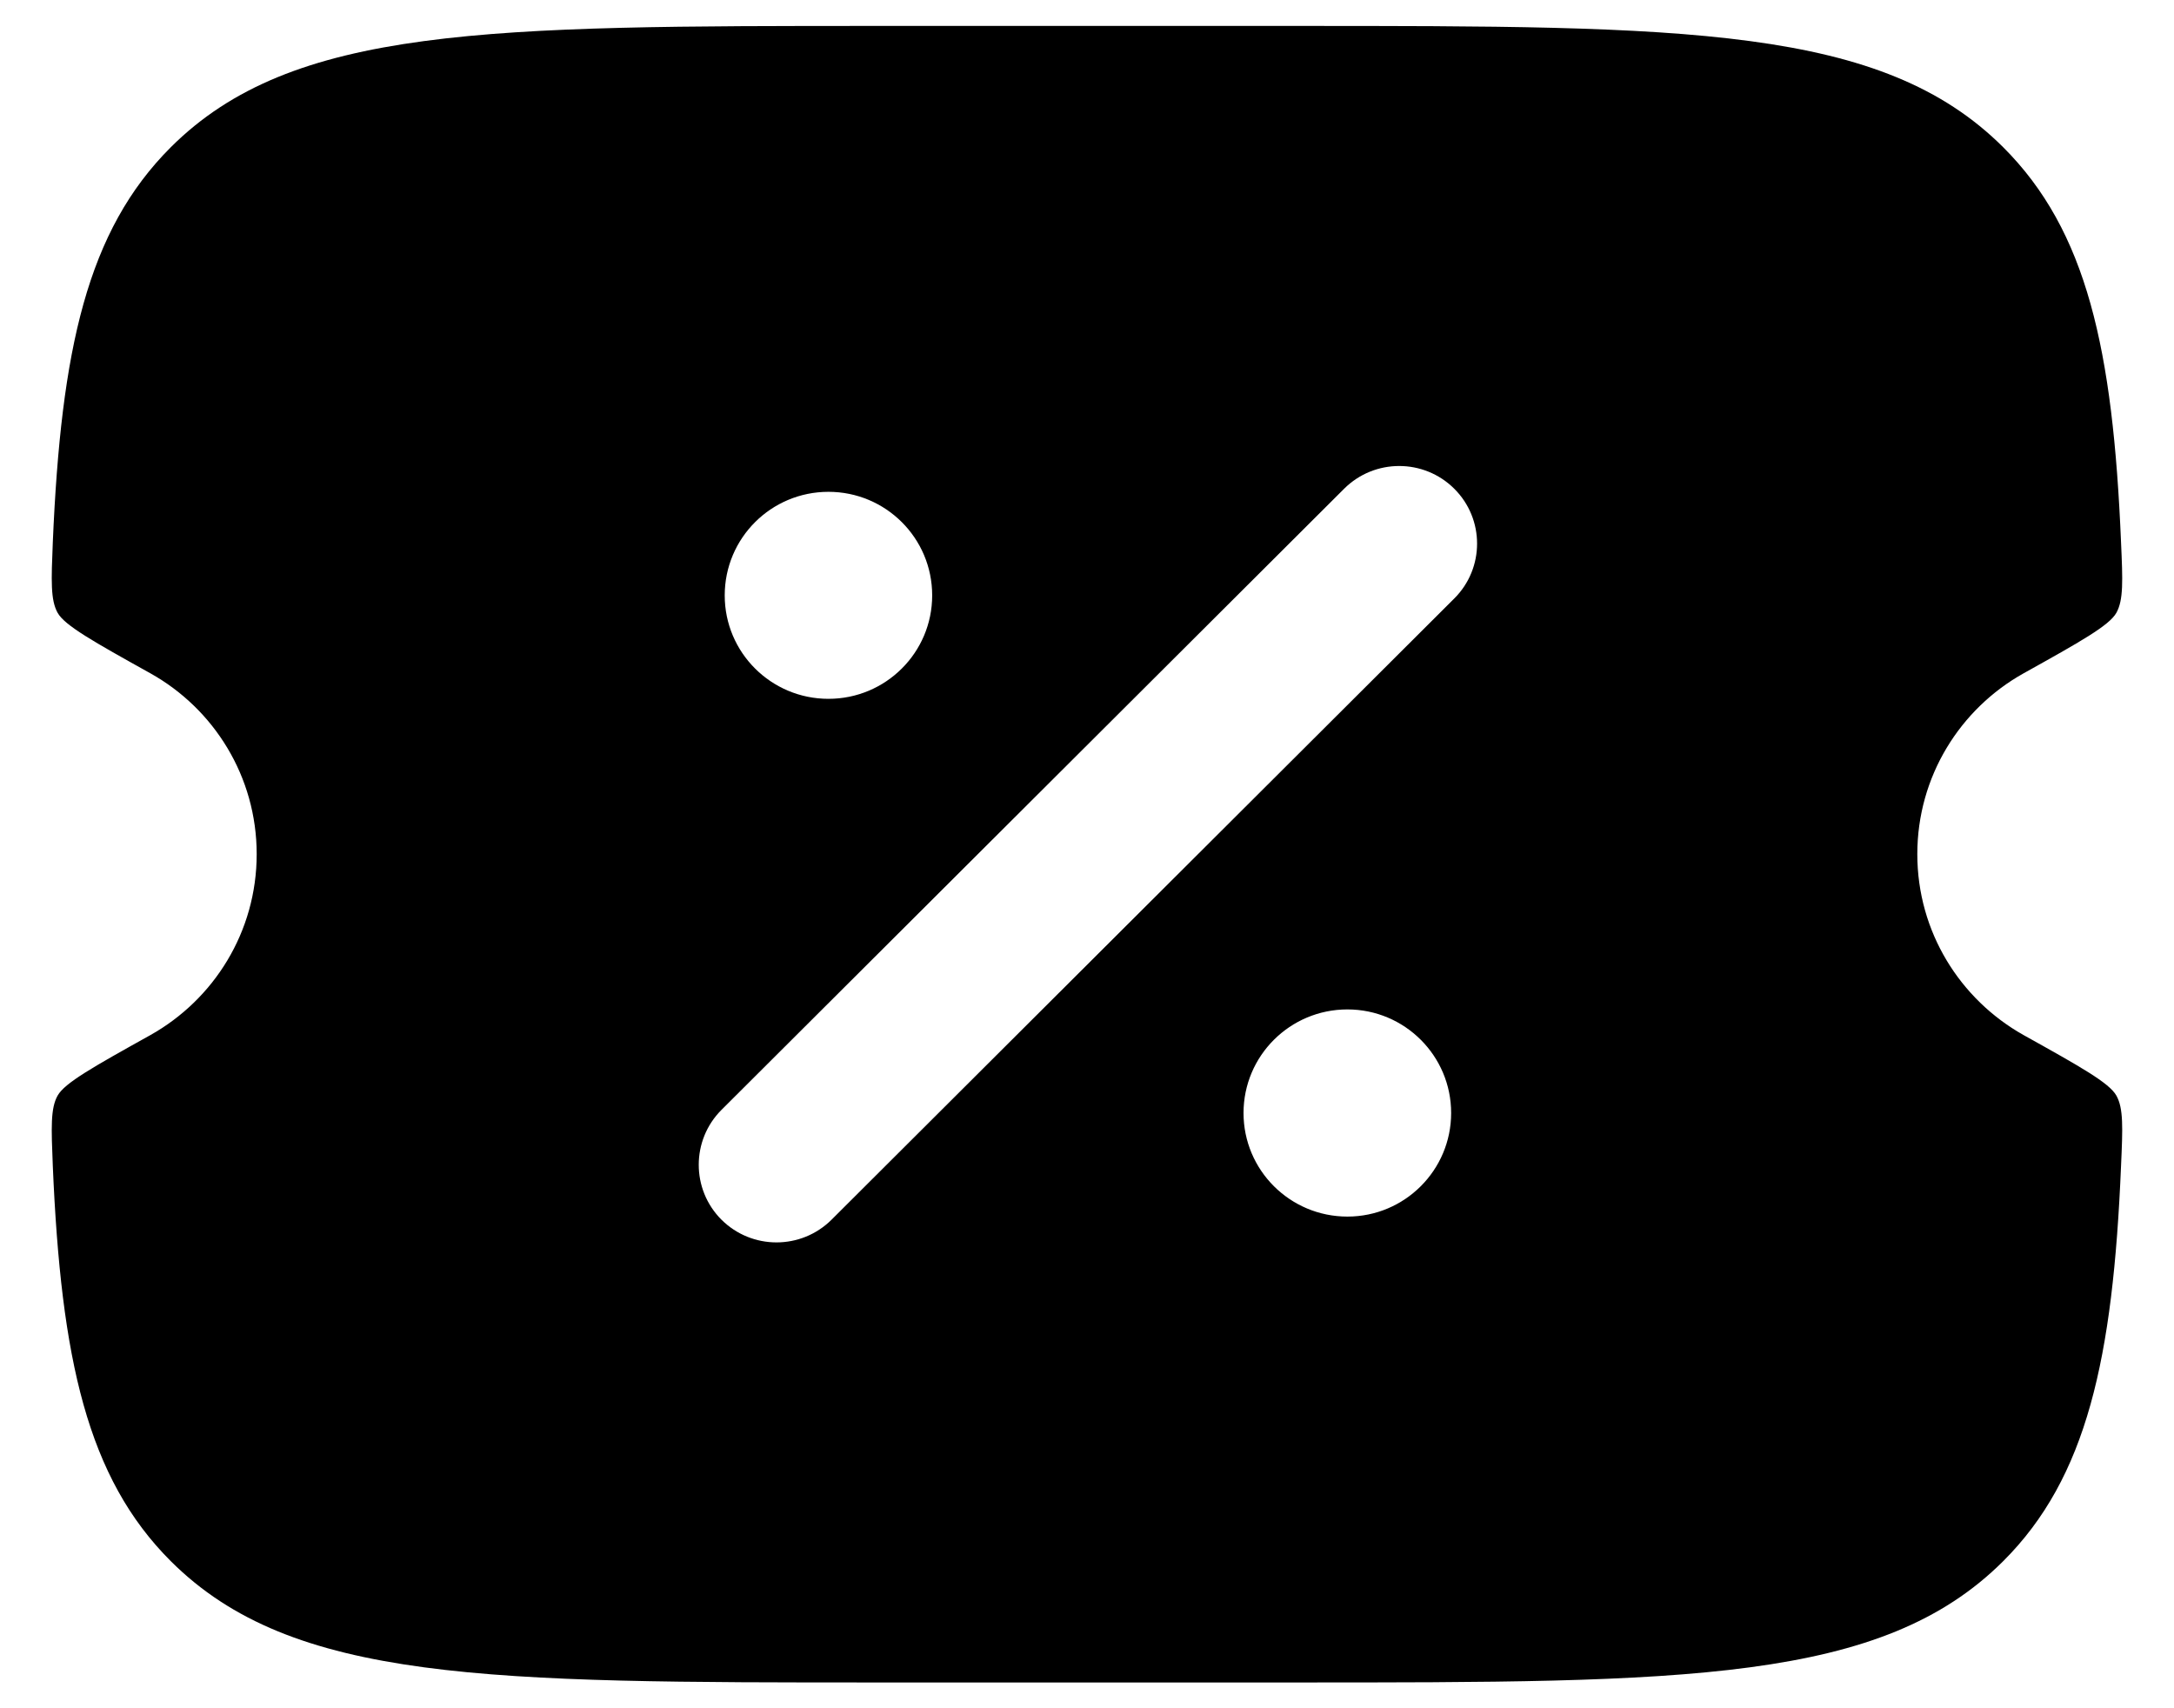 <svg width="14" height="11" viewBox="0 0 14 11" fill="none" xmlns="http://www.w3.org/2000/svg">
<path fill-rule="evenodd" clip-rule="evenodd" d="M5.663 0.167H8.337C10.857 0.167 12.117 0.167 12.9 0.948C13.439 1.486 13.607 2.249 13.659 3.493C13.67 3.74 13.675 3.863 13.629 3.946C13.583 4.028 13.399 4.131 13.031 4.336C12.623 4.564 12.347 5 12.347 5.5C12.347 6.001 12.623 6.436 13.031 6.665C13.399 6.87 13.583 6.973 13.629 7.055C13.675 7.137 13.67 7.261 13.659 7.507C13.607 8.751 13.439 9.515 12.9 10.053C12.117 10.834 10.857 10.834 8.337 10.834H5.663C3.143 10.834 1.883 10.834 1.1 10.053C0.561 9.515 0.393 8.751 0.34 7.507C0.33 7.261 0.325 7.137 0.371 7.055C0.417 6.973 0.601 6.87 0.969 6.665C1.377 6.436 1.653 6.001 1.653 5.5C1.653 5 1.377 4.564 0.969 4.336C0.601 4.131 0.417 4.028 0.371 3.946C0.325 3.863 0.33 3.74 0.34 3.493C0.393 2.249 0.561 1.486 1.1 0.948C1.883 0.167 3.143 0.167 5.663 0.167ZM9.365 3.147C9.561 3.342 9.561 3.659 9.365 3.854L5.355 7.854C5.159 8.049 4.842 8.049 4.646 7.854C4.451 7.659 4.451 7.342 4.646 7.147L8.656 3.147C8.852 2.952 9.169 2.952 9.365 3.147ZM8.677 7.834C9.046 7.834 9.345 7.535 9.345 7.167C9.345 6.799 9.046 6.5 8.677 6.5C8.307 6.5 8.008 6.799 8.008 7.167C8.008 7.535 8.307 7.834 8.677 7.834ZM5.335 4.5C5.704 4.5 6.003 4.202 6.003 3.834C6.003 3.465 5.704 3.167 5.335 3.167C4.966 3.167 4.667 3.465 4.667 3.834C4.667 4.202 4.966 4.5 5.335 4.5Z" fill="black"/>
</svg>
